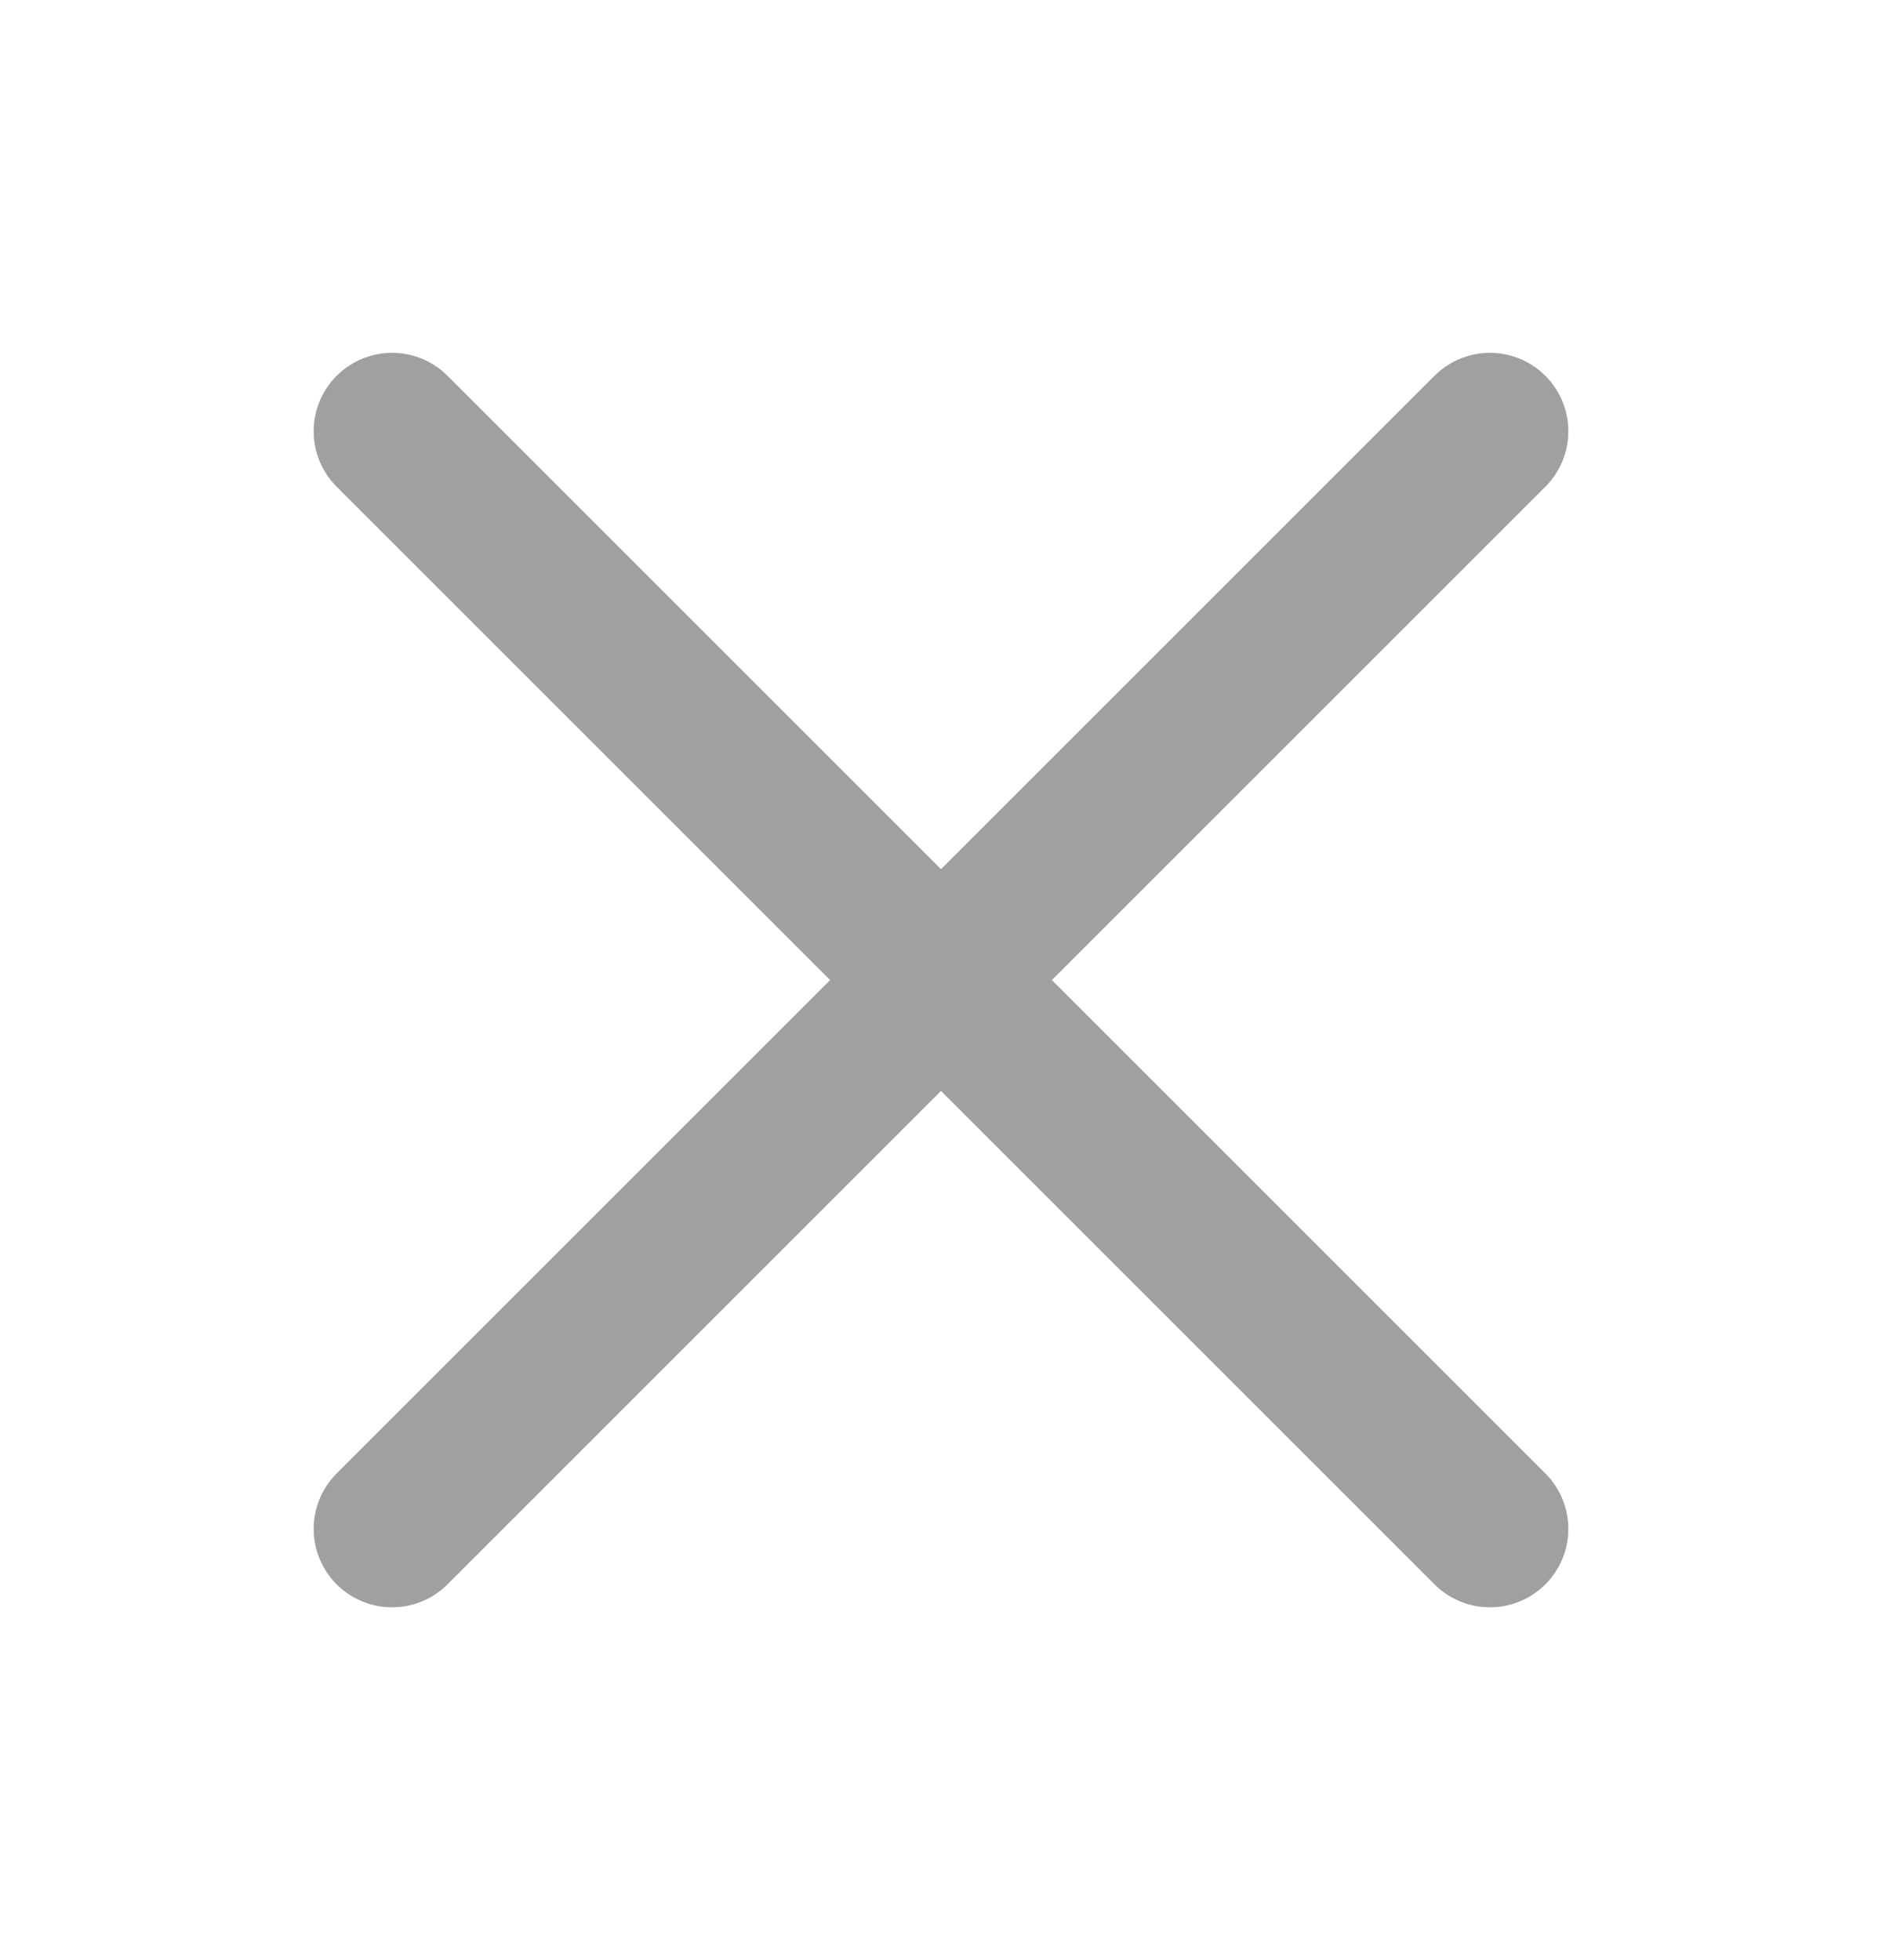<svg width="24" height="25" viewBox="0 0 24 25" fill="none" xmlns="http://www.w3.org/2000/svg">
<path d="M5 5.5L19 19.5M5 19.5L19 5.5" stroke="#A0A0A0" stroke-width="2" stroke-linecap="round" stroke-linejoin="round"/>
</svg>
